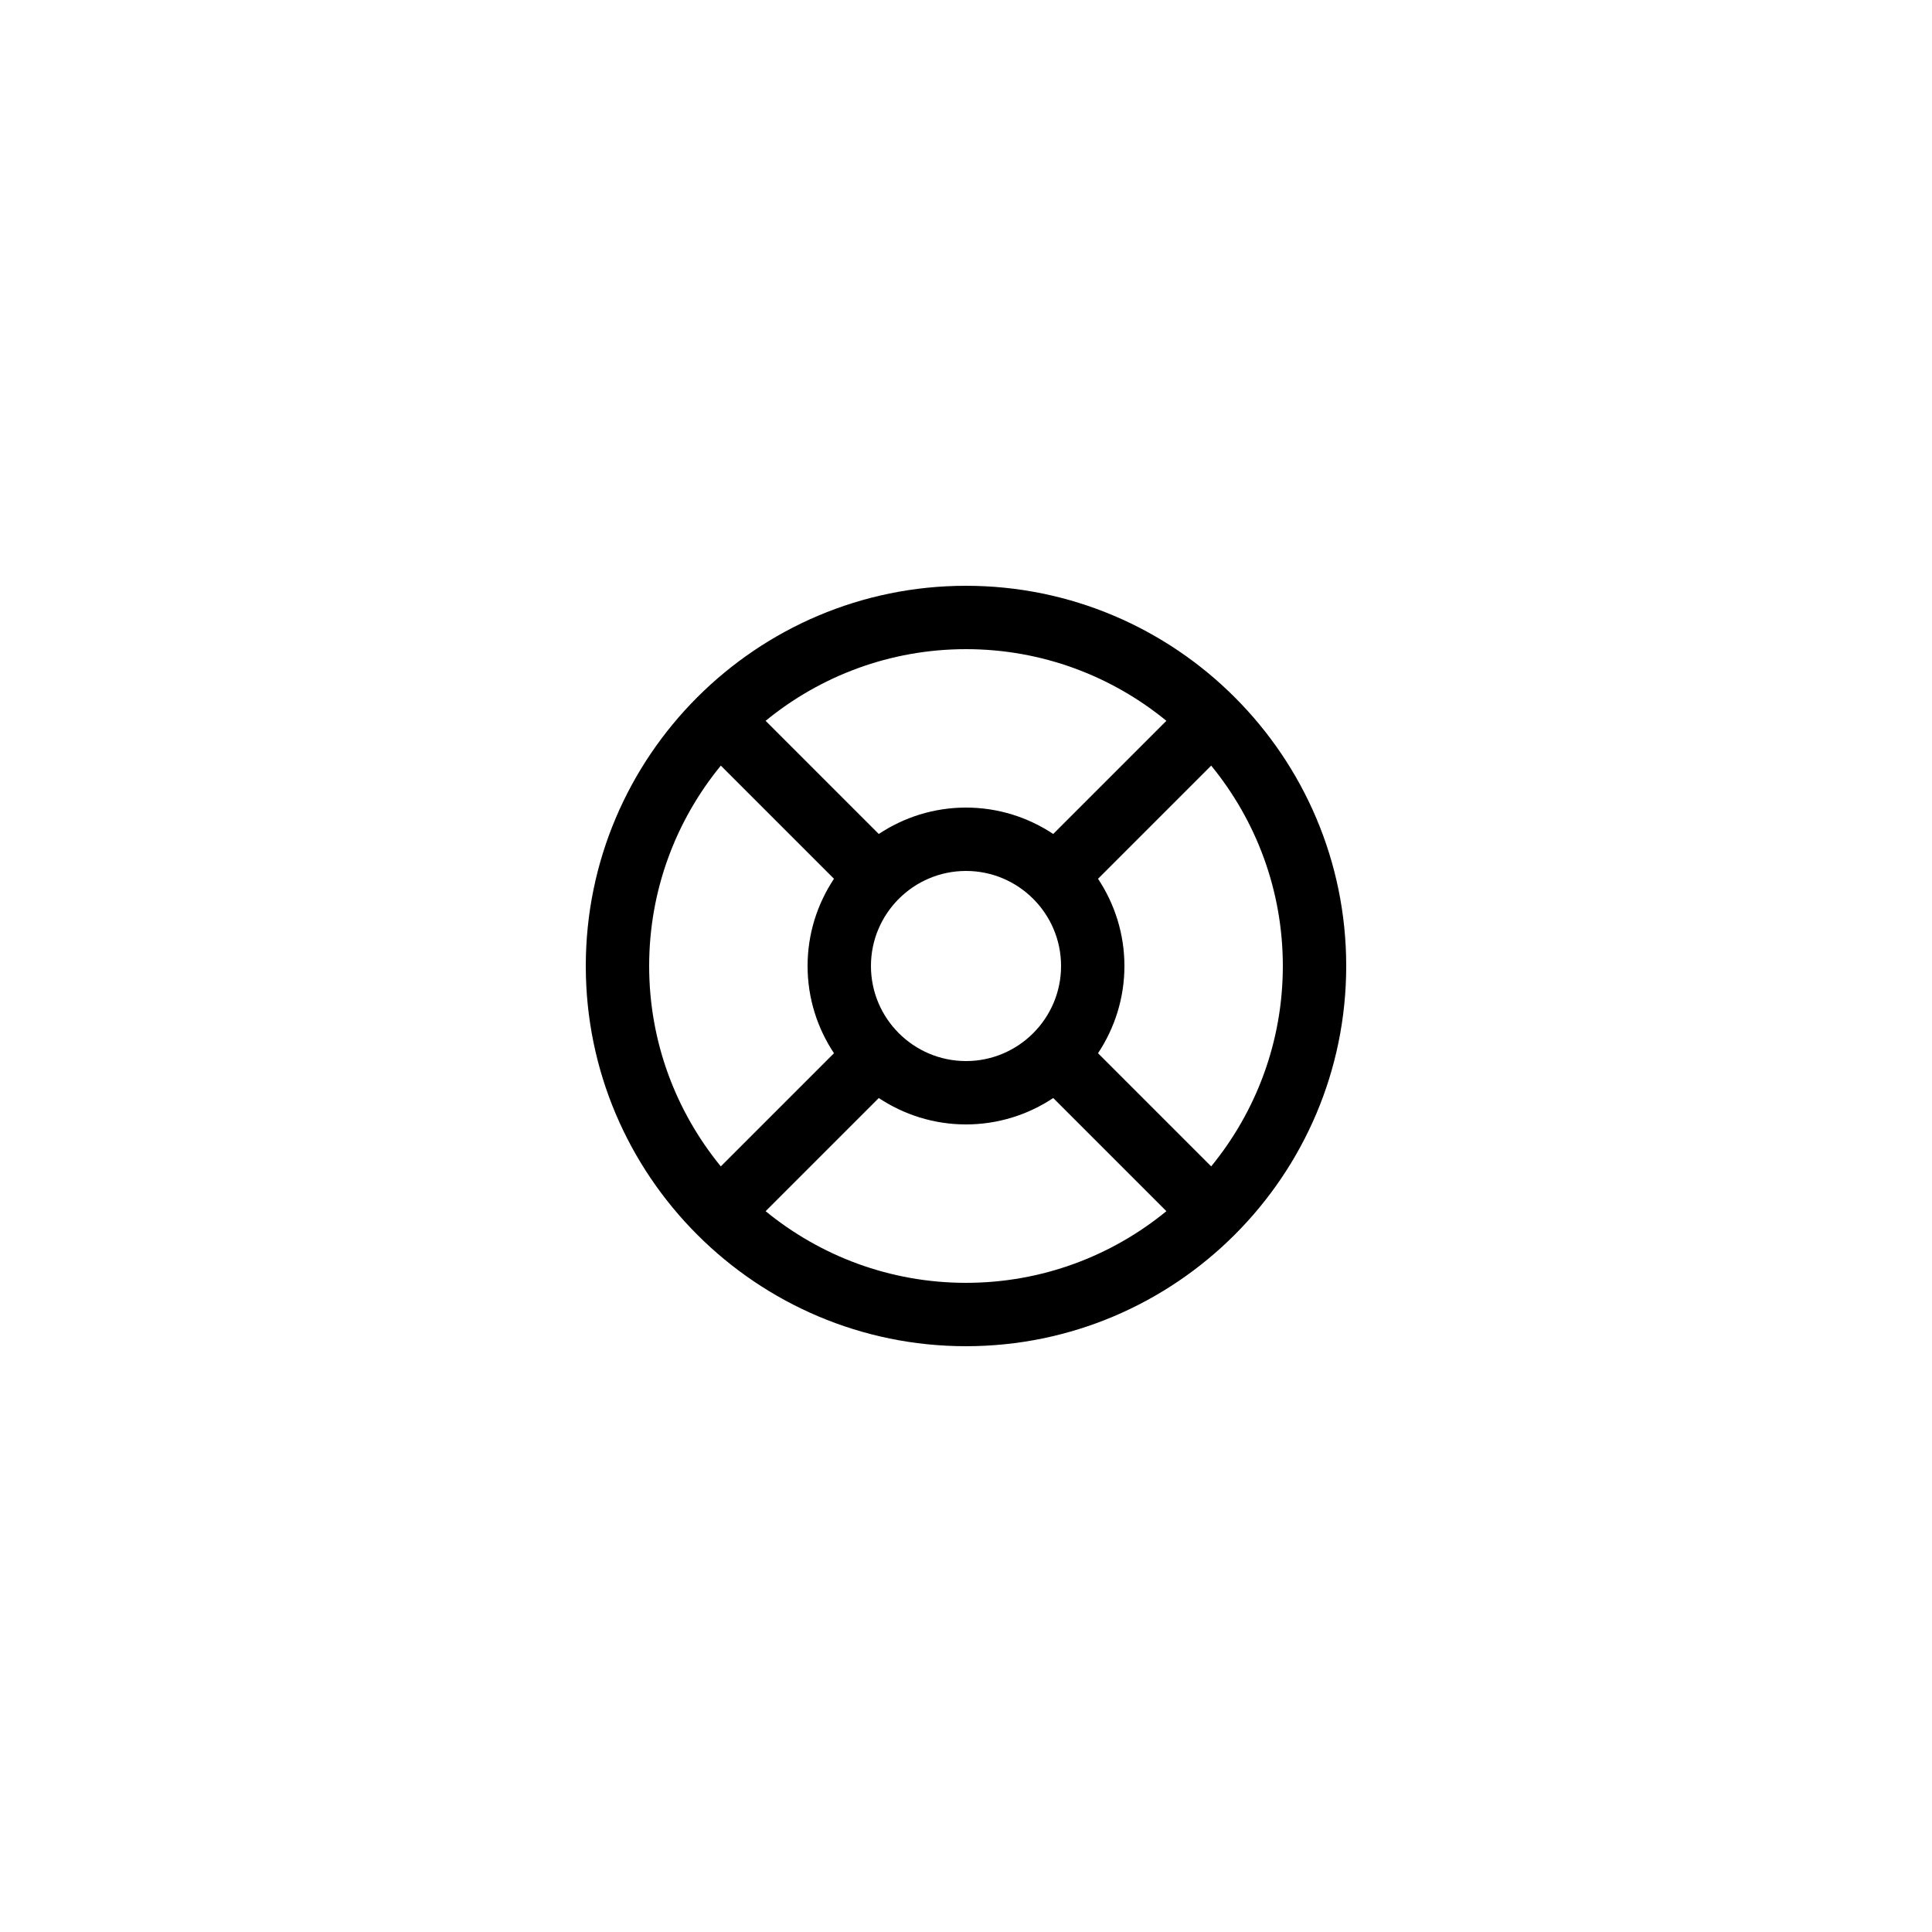 <?xml version="1.0" encoding="UTF-8"?>
<!-- Uploaded to: SVG Repo, www.svgrepo.com, Generator: SVG Repo Mixer Tools -->
<svg fill="#000000" width="800px" height="800px" version="1.1" viewBox="144 144 512 512" xmlns="http://www.w3.org/2000/svg">
 <path d="m400 299.24c-55.559 0-100.76 45.199-100.76 100.76s45.203 100.76 100.76 100.76 100.76-45.199 100.76-100.76c0-55.566-45.203-100.76-100.76-100.76zm53.102 35.785-29.988 29.988c-6.637-4.402-14.574-6.996-23.113-6.996-8.543 0-16.477 2.594-23.117 6.996l-29.988-29.988c14.48-11.859 32.973-18.992 53.105-18.992s38.621 7.133 53.102 18.992zm-78.293 64.977c0-13.891 11.301-25.191 25.191-25.191s25.191 11.301 25.191 25.191-11.301 25.191-25.191 25.191c-13.891-0.004-25.191-11.301-25.191-25.191zm-39.785-53.105 29.988 29.988c-4.402 6.637-6.996 14.574-6.996 23.117s2.594 16.477 6.996 23.117l-29.988 29.988c-11.859-14.484-18.992-32.977-18.992-53.105 0-20.133 7.133-38.625 18.992-53.105zm11.871 118.08 29.988-29.988c6.637 4.398 14.574 6.996 23.117 6.996s16.477-2.594 23.117-6.996l29.988 29.988c-14.484 11.855-32.973 18.988-53.105 18.988s-38.625-7.133-53.105-18.988zm118.08-11.875-29.988-29.988c4.398-6.637 6.996-14.574 6.996-23.113 0-8.543-2.594-16.477-6.996-23.117l29.988-29.988c11.855 14.48 18.988 32.973 18.988 53.105 0 20.129-7.133 38.621-18.988 53.102z"/>
</svg>